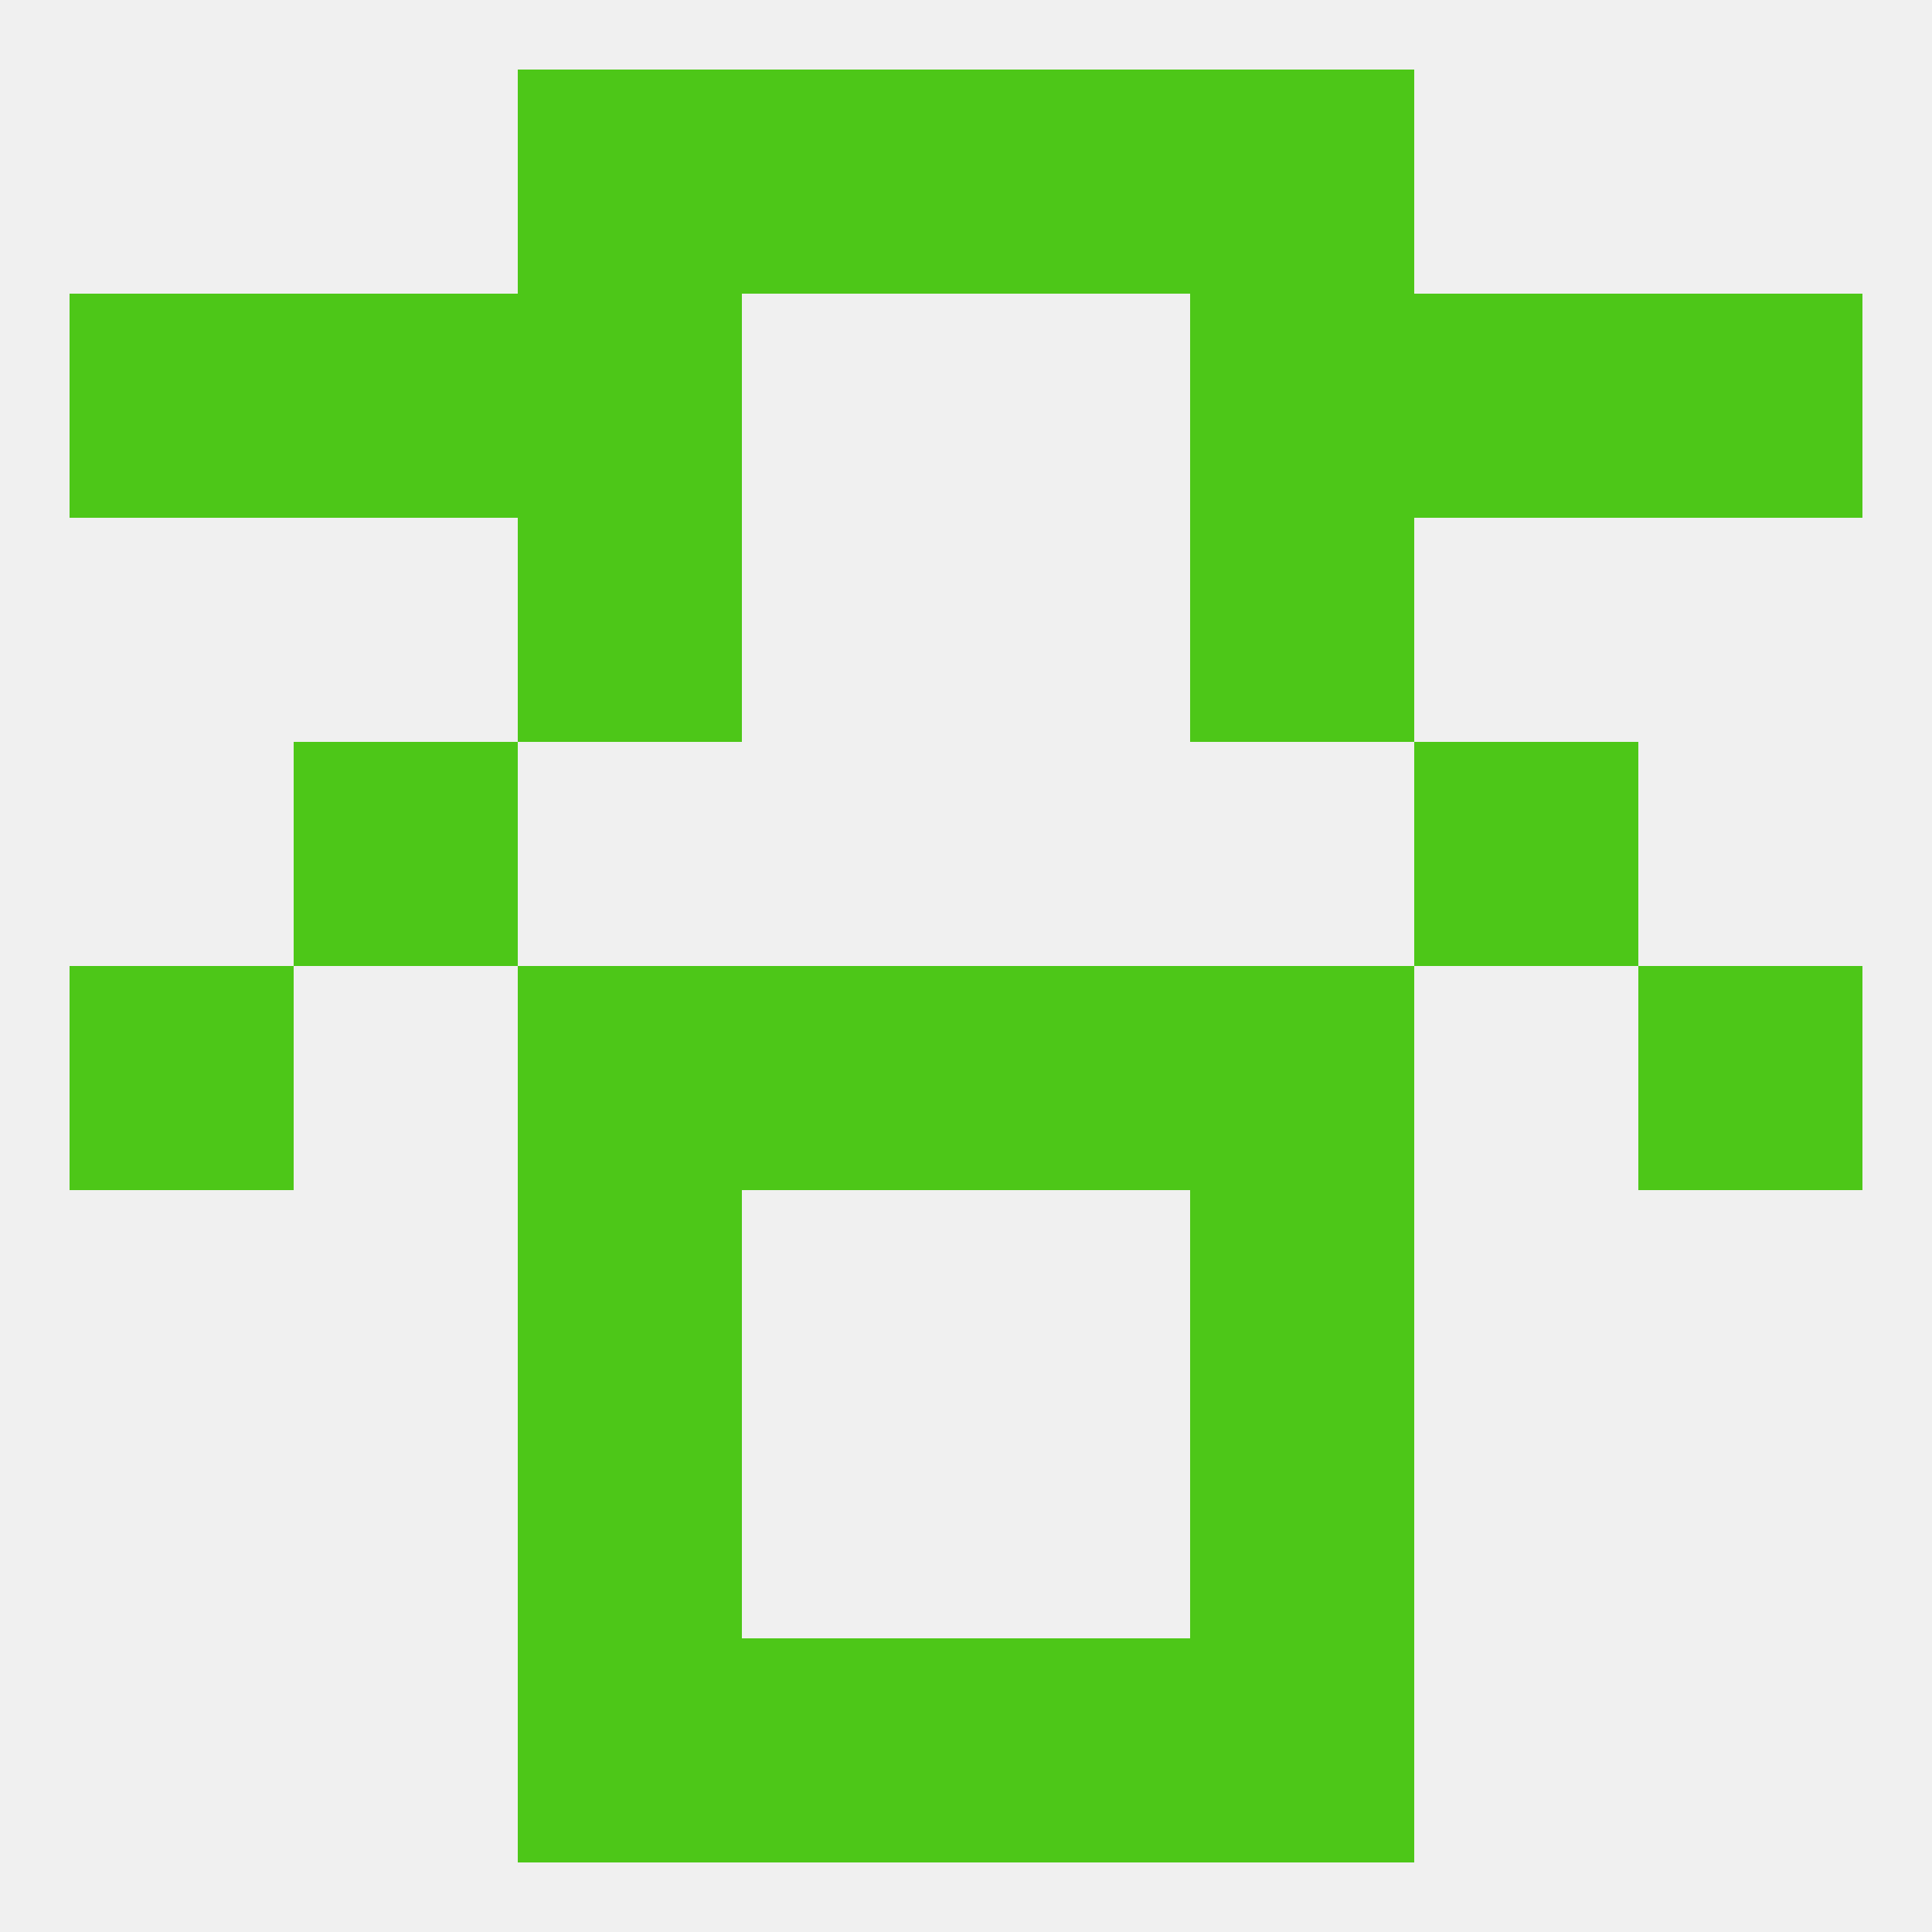 
<!--   <?xml version="1.0"?> -->
<svg version="1.1" baseprofile="full" xmlns="http://www.w3.org/2000/svg" xmlns:xlink="http://www.w3.org/1999/xlink" xmlns:ev="http://www.w3.org/2001/xml-events" width="250" height="250" viewBox="0 0 250 250" >
	<rect width="100%" height="100%" fill="rgba(240,240,240,255)"/>

	<rect x="67" y="212" width="29" height="29" fill="rgba(77,199,24,255)"/>
	<rect x="154" y="212" width="29" height="29" fill="rgba(77,199,24,255)"/>
	<rect x="96" y="212" width="29" height="29" fill="rgba(77,199,24,255)"/>
	<rect x="125" y="212" width="29" height="29" fill="rgba(77,199,24,255)"/>
	<rect x="38" y="96" width="29" height="29" fill="rgba(77,199,24,255)"/>
	<rect x="183" y="96" width="29" height="29" fill="rgba(77,199,24,255)"/>
	<rect x="67" y="183" width="29" height="29" fill="rgba(77,199,24,255)"/>
	<rect x="154" y="183" width="29" height="29" fill="rgba(77,199,24,255)"/>
	<rect x="9" y="125" width="29" height="29" fill="rgba(77,199,24,255)"/>
	<rect x="212" y="125" width="29" height="29" fill="rgba(77,199,24,255)"/>
	<rect x="96" y="125" width="29" height="29" fill="rgba(77,199,24,255)"/>
	<rect x="125" y="125" width="29" height="29" fill="rgba(77,199,24,255)"/>
	<rect x="67" y="125" width="29" height="29" fill="rgba(77,199,24,255)"/>
	<rect x="154" y="125" width="29" height="29" fill="rgba(77,199,24,255)"/>
	<rect x="67" y="154" width="29" height="29" fill="rgba(77,199,24,255)"/>
	<rect x="154" y="154" width="29" height="29" fill="rgba(77,199,24,255)"/>
	<rect x="67" y="67" width="29" height="29" fill="rgba(77,199,24,255)"/>
	<rect x="154" y="67" width="29" height="29" fill="rgba(77,199,24,255)"/>
	<rect x="67" y="38" width="29" height="29" fill="rgba(77,199,24,255)"/>
	<rect x="154" y="38" width="29" height="29" fill="rgba(77,199,24,255)"/>
	<rect x="9" y="38" width="29" height="29" fill="rgba(77,199,24,255)"/>
	<rect x="212" y="38" width="29" height="29" fill="rgba(77,199,24,255)"/>
	<rect x="38" y="38" width="29" height="29" fill="rgba(77,199,24,255)"/>
	<rect x="183" y="38" width="29" height="29" fill="rgba(77,199,24,255)"/>
	<rect x="96" y="9" width="29" height="29" fill="rgba(77,199,24,255)"/>
	<rect x="125" y="9" width="29" height="29" fill="rgba(77,199,24,255)"/>
	<rect x="67" y="9" width="29" height="29" fill="rgba(77,199,24,255)"/>
	<rect x="154" y="9" width="29" height="29" fill="rgba(77,199,24,255)"/>
</svg>